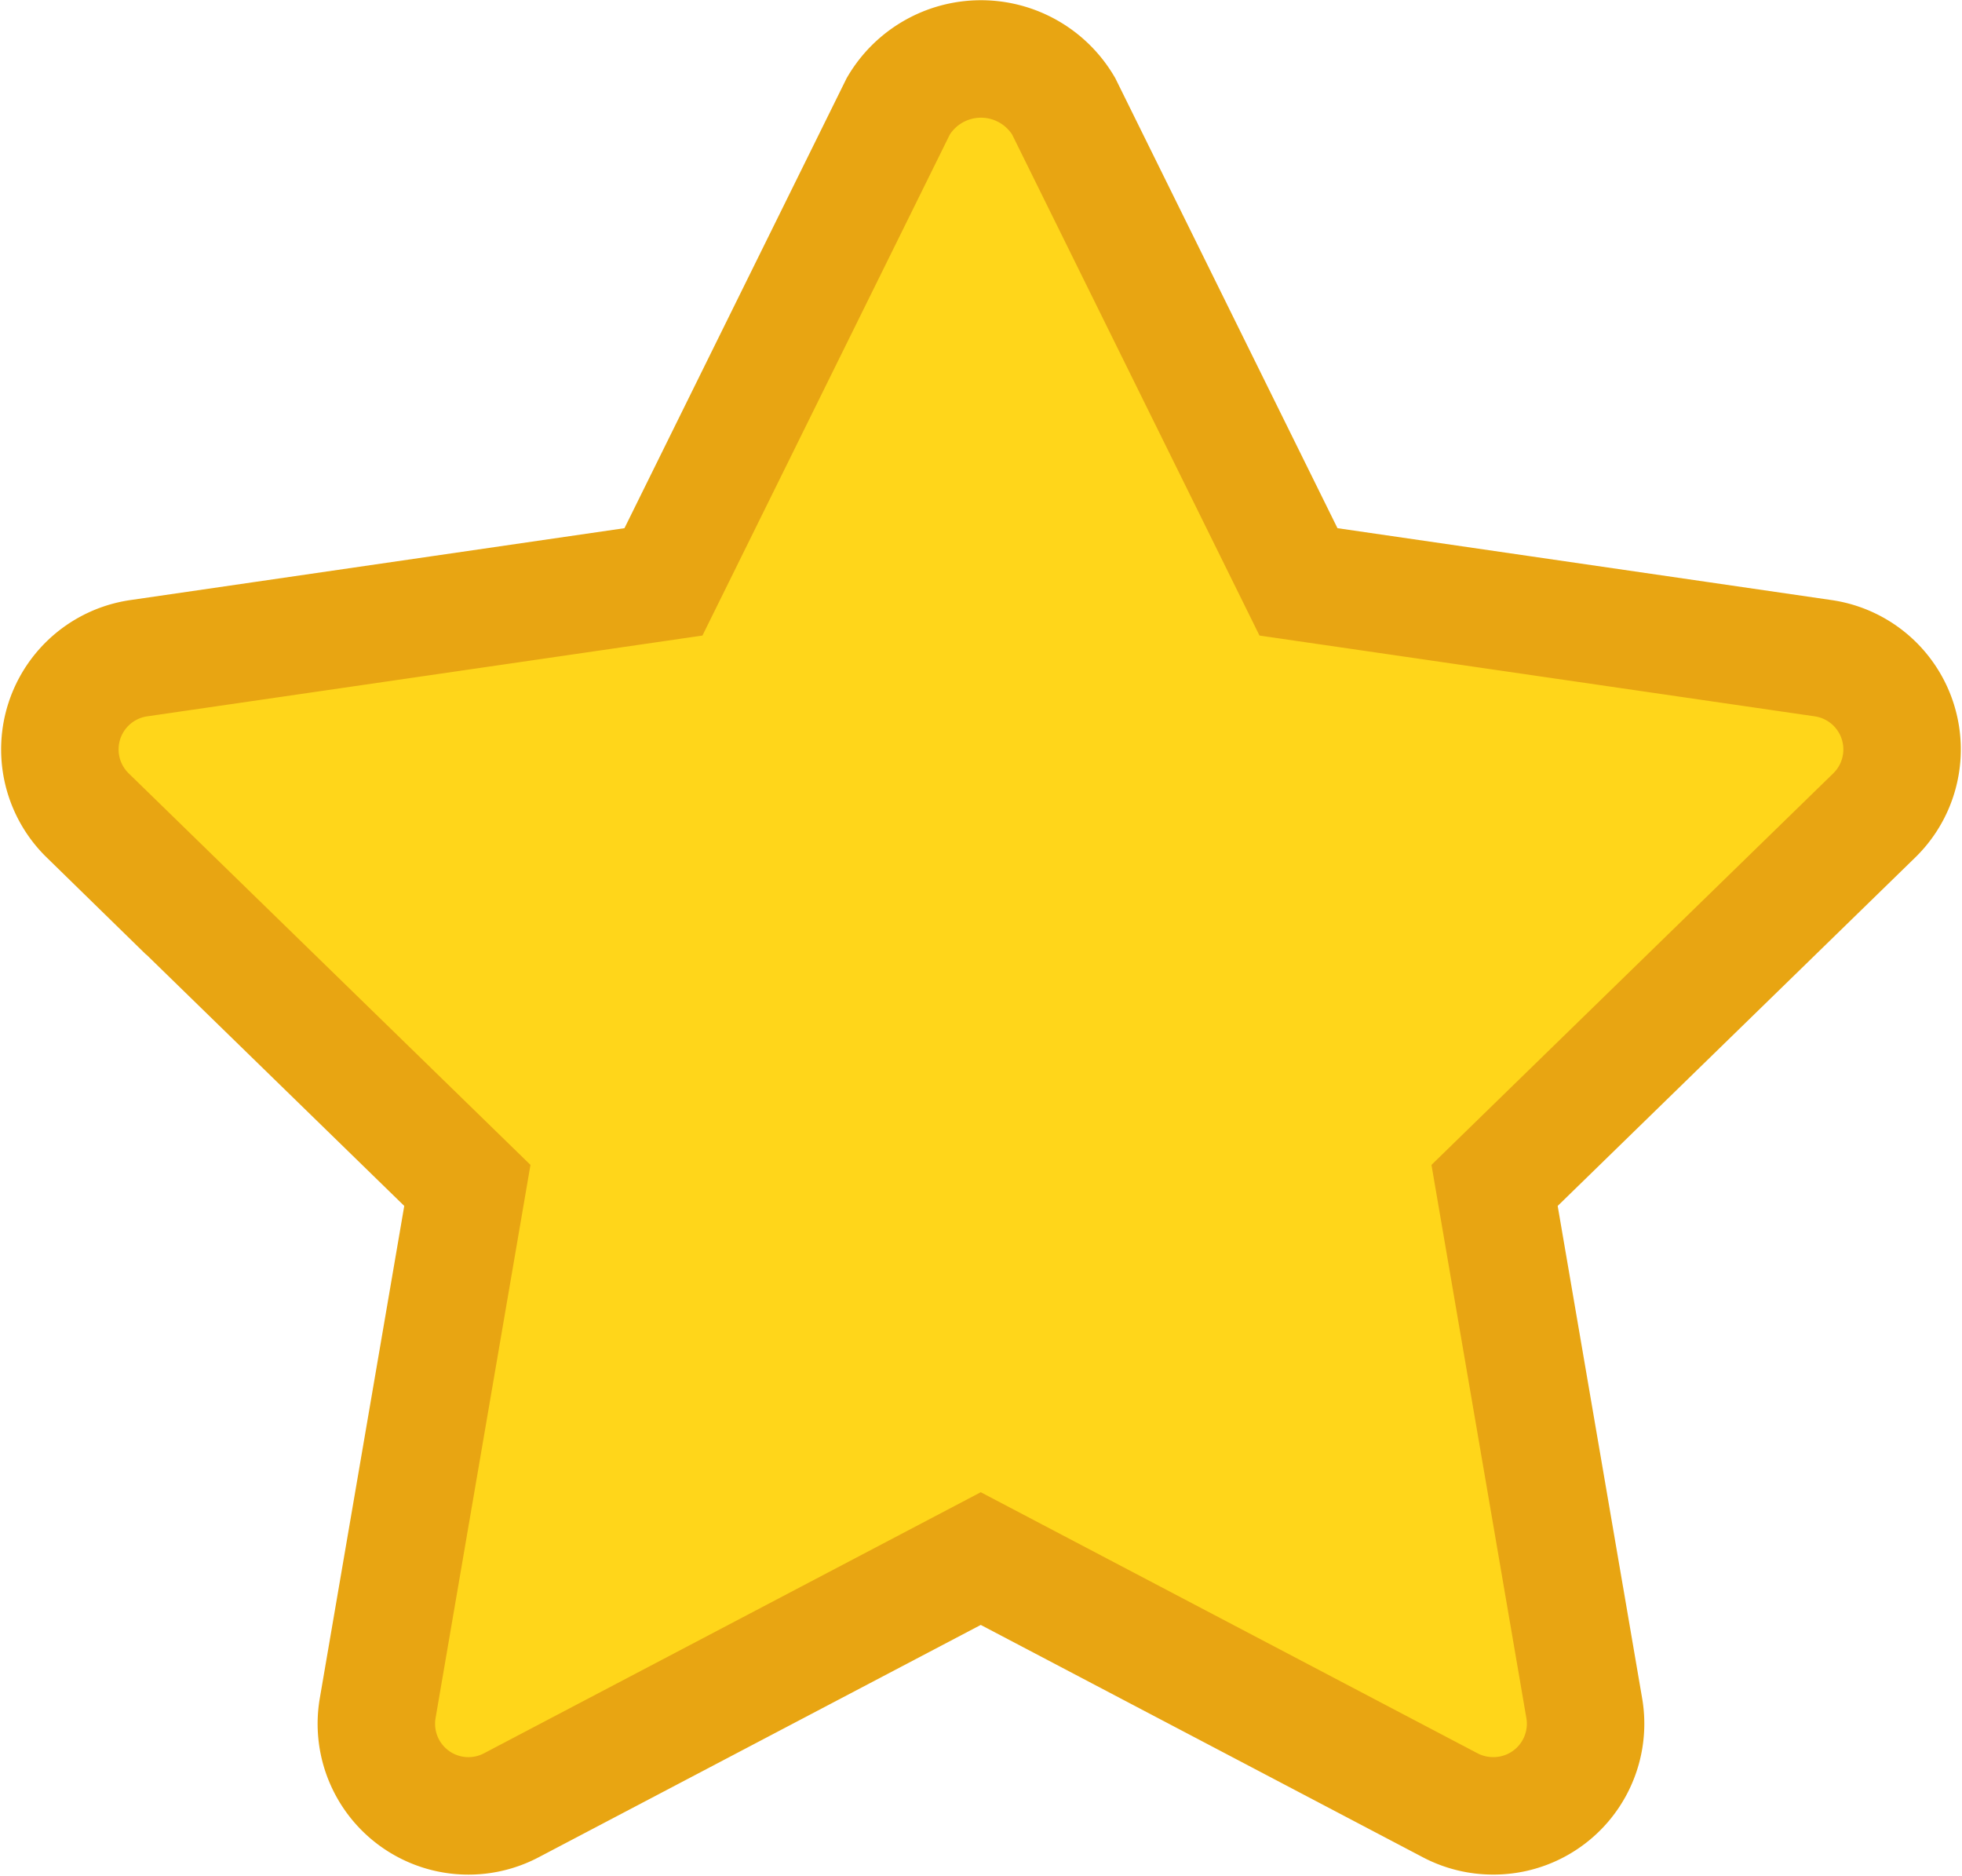<svg xmlns="http://www.w3.org/2000/svg" width="33.408" height="31.942" viewBox="0 0 33.408 31.942">
  <path id="star" d="M26.4,32.4a1.572,1.572,0,0,1-.73-.18l-7.993-4.2-7.993,4.2a1.568,1.568,0,0,1-2.276-1.653l1.527-8.9-6.466-6.3a1.569,1.569,0,0,1,.869-2.675l8.936-1.3,4-8.1a1.634,1.634,0,0,1,2.813,0l4,8.1,8.936,1.3a1.569,1.569,0,0,1,.869,2.675l-6.466,6.3,1.527,8.9A1.568,1.568,0,0,1,26.4,32.4Z" transform="translate(-0.977 -1.486)" fill="#ffd61a" stroke="#e8a512" stroke-width="2"/>
</svg>
